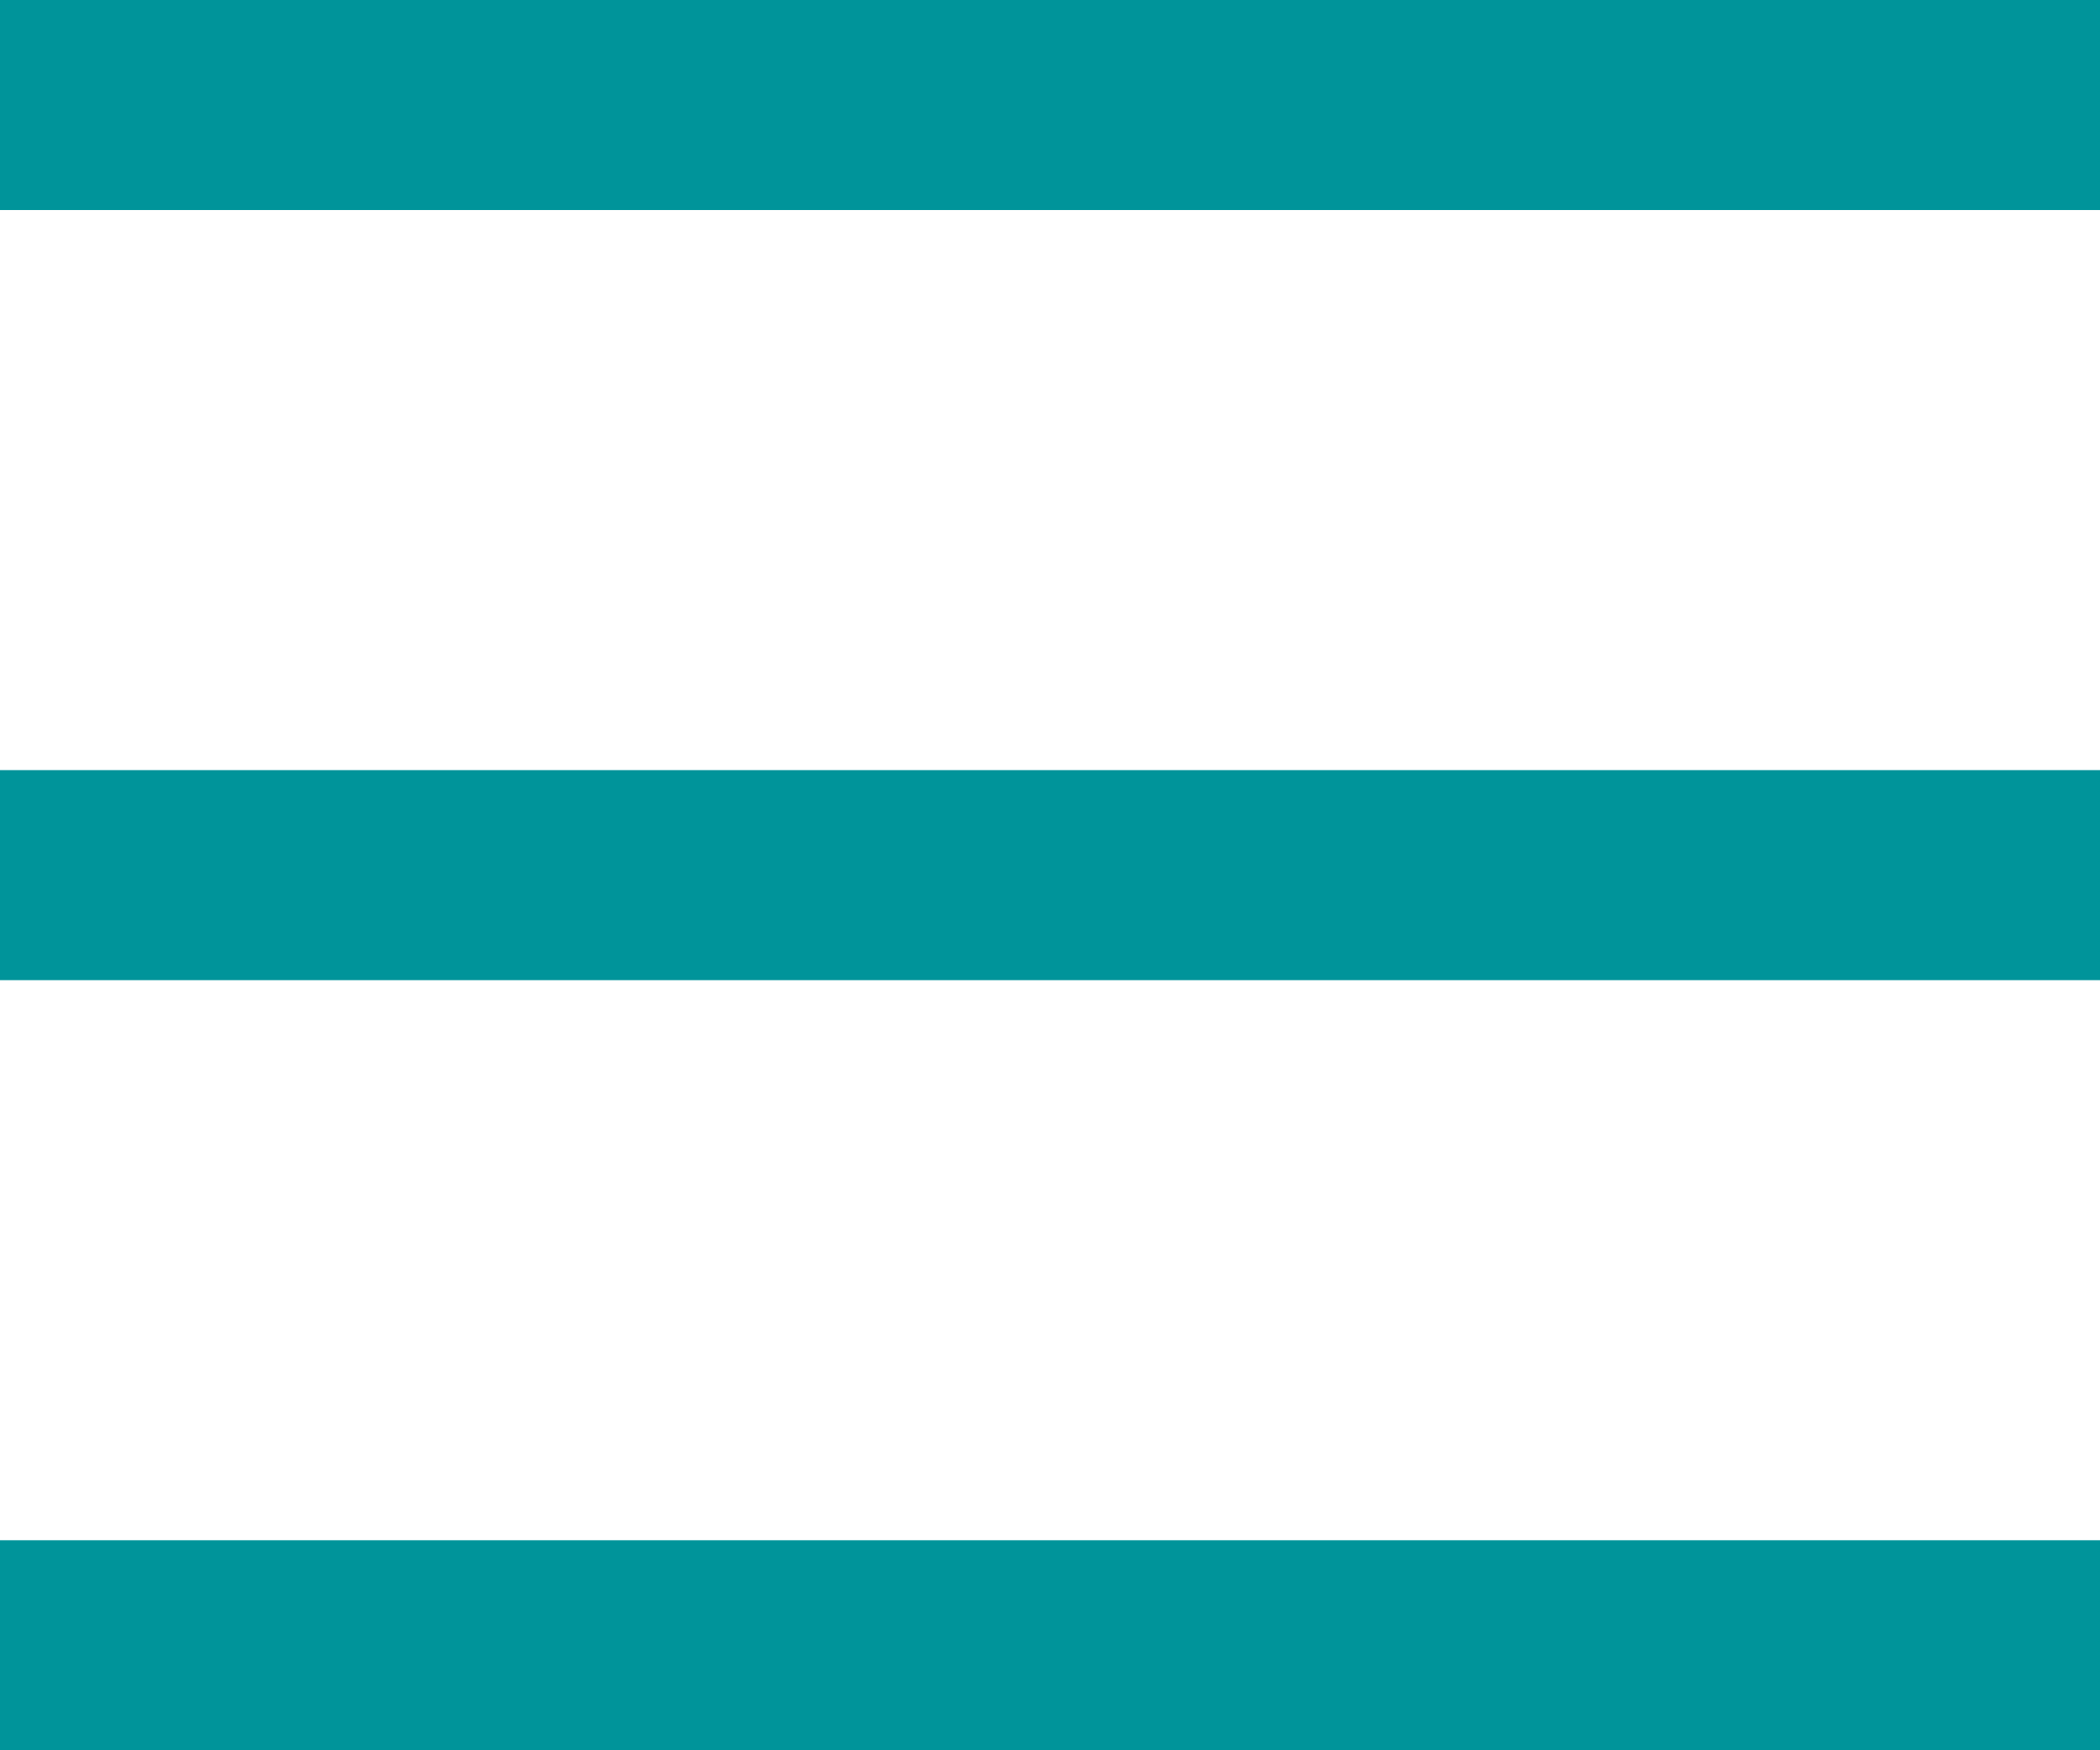<svg xmlns="http://www.w3.org/2000/svg" width="30" height="25" viewBox="0 0 30 25">
  <g id="グループ_29" data-name="グループ 29" transform="translate(-361 -24)">
    <rect id="長方形_53" data-name="長方形 53" width="30" height="3" transform="translate(361 24)" fill="#00949a"/>
    <rect id="長方形_54" data-name="長方形 54" width="30" height="3" transform="translate(361 35)" fill="#00949a"/>
    <rect id="長方形_55" data-name="長方形 55" width="30" height="3" transform="translate(361 46)" fill="#00949a"/>
  </g>
</svg>
